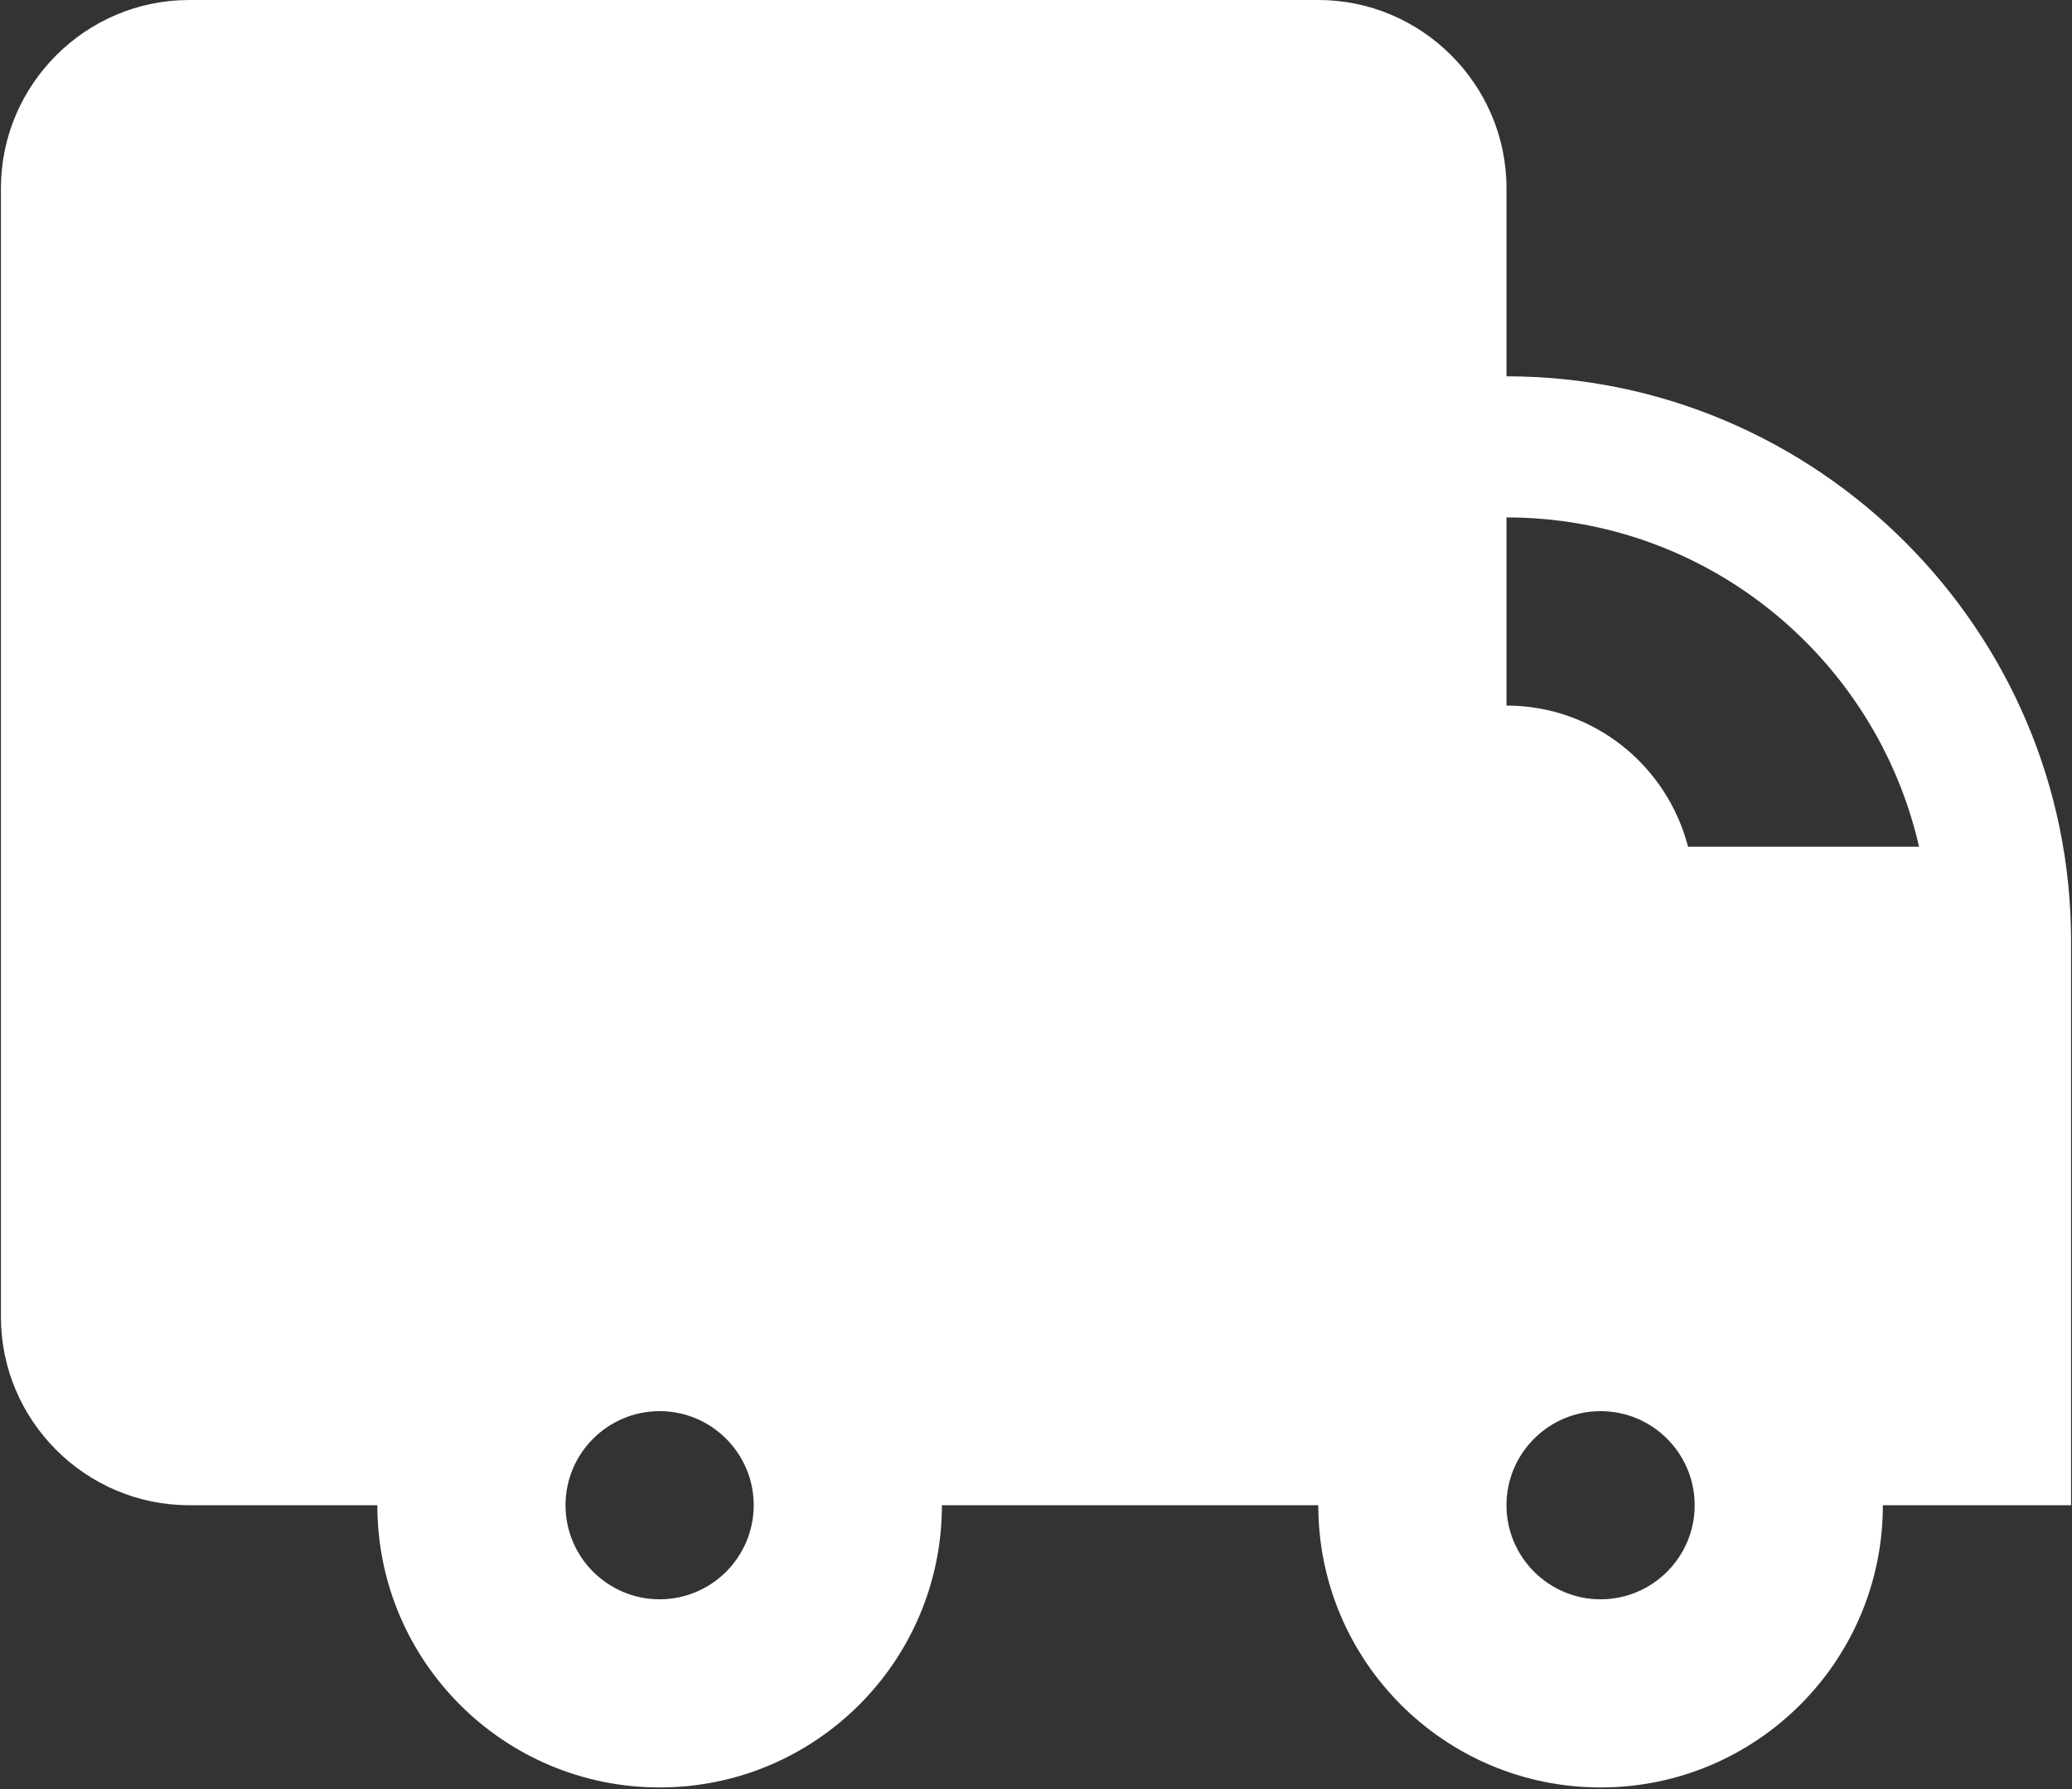 <?xml version="1.0" encoding="UTF-8"?> <svg xmlns="http://www.w3.org/2000/svg" width="734" height="634" viewBox="0 0 734 634" fill="none"><rect x="0" y="0" width="734" height="634" fill="#333333" stroke="none"/><path d="M67 0H467C503.667 0 533.667 30 533.667 66.667V133.333C643.667 133.333 733.667 223.333 733.667 333.333V533.333H667C667 588.567 622.234 633.333 567 633.333C511.767 633.333 467 588.567 467 533.333H333.667C333.667 588.567 288.9 633.333 233.667 633.333C178.434 633.333 133.667 588.567 133.667 533.333H67C30.334 533.333 0.334 503.333 0.334 466.667V66.667C0.334 30 30.334 0 67 0ZM200.334 533.333C200.334 551.717 215.284 566.667 233.667 566.667C252.05 566.667 267 551.717 267 533.333C267 514.95 252.05 500 233.667 500C215.284 500 200.334 514.95 200.334 533.333ZM567 566.667C585.384 566.667 600.334 551.717 600.334 533.333C600.334 514.95 585.384 500 567 500C548.617 500 533.667 514.95 533.667 533.333C533.667 551.717 548.617 566.667 567 566.667ZM533.667 183.333V250C564.7 250 590.534 271.3 597.984 300H679.817C664.584 233.3 604.9 183.333 533.667 183.333Z" fill="white"></path></svg> 